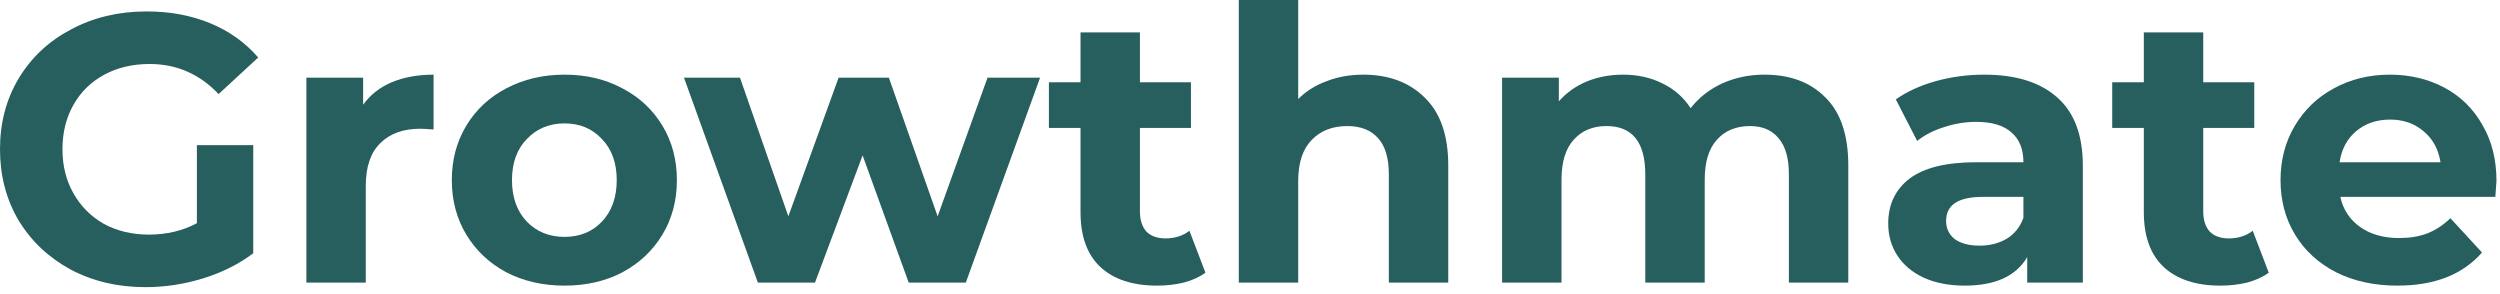 <svg width="136" height="16" viewBox="0 0 136 16" fill="none" xmlns="http://www.w3.org/2000/svg">
<path d="M10.711 7.894H13.777V13.777C12.99 14.371 12.079 14.827 11.043 15.145C10.007 15.463 8.964 15.621 7.914 15.621C6.409 15.621 5.055 15.304 3.854 14.668C2.652 14.019 1.706 13.128 1.015 11.996C0.338 10.849 0 9.558 0 8.121C0 6.685 0.338 5.4 1.015 4.268C1.706 3.122 2.659 2.231 3.874 1.595C5.09 0.946 6.457 0.622 7.976 0.622C9.247 0.622 10.4 0.836 11.436 1.264C12.472 1.692 13.342 2.313 14.047 3.128L11.892 5.117C10.856 4.026 9.606 3.481 8.142 3.481C7.217 3.481 6.395 3.674 5.677 4.061C4.958 4.447 4.399 4.993 3.999 5.697C3.598 6.402 3.398 7.21 3.398 8.121C3.398 9.019 3.598 9.82 3.999 10.525C4.399 11.229 4.952 11.782 5.656 12.182C6.374 12.569 7.189 12.762 8.101 12.762C9.068 12.762 9.938 12.555 10.711 12.141V7.894Z" fill="#275F5E"/>
<path d="M19.754 5.697C20.141 5.159 20.659 4.751 21.308 4.475C21.971 4.199 22.731 4.061 23.587 4.061V7.044C23.228 7.016 22.986 7.003 22.862 7.003C21.936 7.003 21.211 7.265 20.686 7.79C20.162 8.301 19.899 9.074 19.899 10.11V15.373H16.667V4.226H19.754V5.697Z" fill="#275F5E"/>
<path d="M30.711 15.538C29.537 15.538 28.481 15.297 27.542 14.813C26.616 14.316 25.891 13.632 25.366 12.762C24.841 11.892 24.579 10.905 24.579 9.8C24.579 8.695 24.841 7.707 25.366 6.837C25.891 5.967 26.616 5.29 27.542 4.807C28.481 4.309 29.537 4.061 30.711 4.061C31.885 4.061 32.935 4.309 33.861 4.807C34.786 5.29 35.511 5.967 36.036 6.837C36.561 7.707 36.823 8.695 36.823 9.8C36.823 10.905 36.561 11.892 36.036 12.762C35.511 13.632 34.786 14.316 33.861 14.813C32.935 15.297 31.885 15.538 30.711 15.538ZM30.711 12.886C31.54 12.886 32.217 12.61 32.742 12.058C33.28 11.492 33.55 10.739 33.55 9.8C33.55 8.86 33.28 8.115 32.742 7.562C32.217 6.996 31.54 6.713 30.711 6.713C29.883 6.713 29.199 6.996 28.66 7.562C28.122 8.115 27.852 8.86 27.852 9.8C27.852 10.739 28.122 11.492 28.66 12.058C29.199 12.61 29.883 12.886 30.711 12.886Z" fill="#275F5E"/>
<path d="M56.58 4.226L52.54 15.373H49.433L46.926 8.453L44.336 15.373H41.228L37.209 4.226H40.255L42.886 11.768L45.62 4.226H48.355L51.007 11.768L53.721 4.226H56.58Z" fill="#275F5E"/>
<path d="M65.576 14.834C65.258 15.069 64.864 15.248 64.394 15.373C63.939 15.483 63.455 15.538 62.944 15.538C61.618 15.538 60.589 15.2 59.857 14.523C59.139 13.847 58.78 12.852 58.78 11.54V6.961H57.06V4.475H58.78V1.761H62.012V4.475H64.788V6.961H62.012V11.498C62.012 11.968 62.129 12.334 62.364 12.597C62.613 12.845 62.958 12.969 63.4 12.969C63.911 12.969 64.346 12.831 64.705 12.555L65.576 14.834Z" fill="#275F5E"/>
<path d="M74.165 4.061C75.546 4.061 76.657 4.475 77.5 5.304C78.356 6.133 78.785 7.362 78.785 8.992V15.373H75.553V9.489C75.553 8.605 75.359 7.949 74.972 7.521C74.586 7.079 74.026 6.858 73.294 6.858C72.479 6.858 71.83 7.113 71.347 7.624C70.863 8.121 70.622 8.867 70.622 9.862V15.373H67.39V0H70.622V5.387C71.05 4.958 71.568 4.634 72.176 4.413C72.783 4.178 73.446 4.061 74.165 4.061Z" fill="#275F5E"/>
<path d="M95.989 4.061C97.384 4.061 98.489 4.475 99.304 5.304C100.132 6.119 100.547 7.348 100.547 8.992V15.373H97.315V9.489C97.315 8.605 97.128 7.949 96.755 7.521C96.396 7.079 95.878 6.858 95.202 6.858C94.442 6.858 93.841 7.106 93.399 7.603C92.957 8.087 92.736 8.812 92.736 9.779V15.373H89.504V9.489C89.504 7.735 88.8 6.858 87.391 6.858C86.645 6.858 86.051 7.106 85.609 7.603C85.167 8.087 84.946 8.812 84.946 9.779V15.373H81.714V4.226H84.801V5.511C85.216 5.041 85.72 4.682 86.314 4.434C86.921 4.185 87.584 4.061 88.302 4.061C89.09 4.061 89.801 4.22 90.436 4.537C91.072 4.841 91.583 5.29 91.97 5.884C92.425 5.304 92.999 4.855 93.689 4.537C94.394 4.22 95.16 4.061 95.989 4.061Z" fill="#275F5E"/>
<path d="M107.94 4.061C109.666 4.061 110.992 4.475 111.917 5.304C112.843 6.119 113.306 7.355 113.306 9.012V15.373H110.281V13.985C109.673 15.021 108.54 15.538 106.883 15.538C106.027 15.538 105.281 15.393 104.645 15.103C104.024 14.813 103.547 14.413 103.216 13.902C102.884 13.391 102.719 12.811 102.719 12.161C102.719 11.126 103.105 10.311 103.879 9.717C104.666 9.123 105.875 8.826 107.504 8.826H110.074C110.074 8.121 109.859 7.583 109.431 7.21C109.003 6.823 108.361 6.63 107.504 6.63C106.911 6.63 106.324 6.726 105.743 6.92C105.177 7.099 104.694 7.348 104.293 7.666L103.133 5.407C103.741 4.979 104.466 4.648 105.308 4.413C106.165 4.178 107.042 4.061 107.94 4.061ZM107.691 13.363C108.243 13.363 108.734 13.239 109.162 12.99C109.59 12.728 109.894 12.348 110.074 11.851V10.711H107.857C106.531 10.711 105.868 11.146 105.868 12.016C105.868 12.431 106.027 12.762 106.344 13.011C106.676 13.246 107.125 13.363 107.691 13.363Z" fill="#275F5E"/>
<path d="M123.42 14.834C123.102 15.069 122.708 15.248 122.239 15.373C121.783 15.483 121.3 15.538 120.789 15.538C119.463 15.538 118.434 15.2 117.702 14.523C116.983 13.847 116.624 12.852 116.624 11.54V6.961H114.905V4.475H116.624V1.761H119.856V4.475H122.632V6.961H119.856V11.498C119.856 11.968 119.974 12.334 120.208 12.597C120.457 12.845 120.802 12.969 121.244 12.969C121.755 12.969 122.19 12.831 122.55 12.555L123.42 14.834Z" fill="#275F5E"/>
<path d="M135.808 9.841C135.808 9.882 135.788 10.172 135.746 10.711H127.314C127.466 11.402 127.825 11.947 128.391 12.348C128.958 12.748 129.662 12.949 130.505 12.949C131.085 12.949 131.596 12.866 132.038 12.7C132.494 12.521 132.915 12.244 133.302 11.871L135.021 13.736C133.971 14.938 132.438 15.538 130.422 15.538C129.165 15.538 128.053 15.297 127.086 14.813C126.119 14.316 125.373 13.632 124.849 12.762C124.324 11.892 124.061 10.905 124.061 9.8C124.061 8.708 124.317 7.728 124.828 6.858C125.353 5.974 126.064 5.29 126.962 4.807C127.873 4.309 128.889 4.061 130.007 4.061C131.099 4.061 132.086 4.296 132.97 4.765C133.854 5.235 134.545 5.912 135.042 6.795C135.553 7.666 135.808 8.681 135.808 9.841ZM130.028 6.505C129.296 6.505 128.681 6.713 128.184 7.127C127.687 7.541 127.383 8.108 127.273 8.826H132.763C132.652 8.121 132.348 7.562 131.851 7.148C131.354 6.72 130.746 6.505 130.028 6.505Z" fill="#275F5E"/>
</svg>
